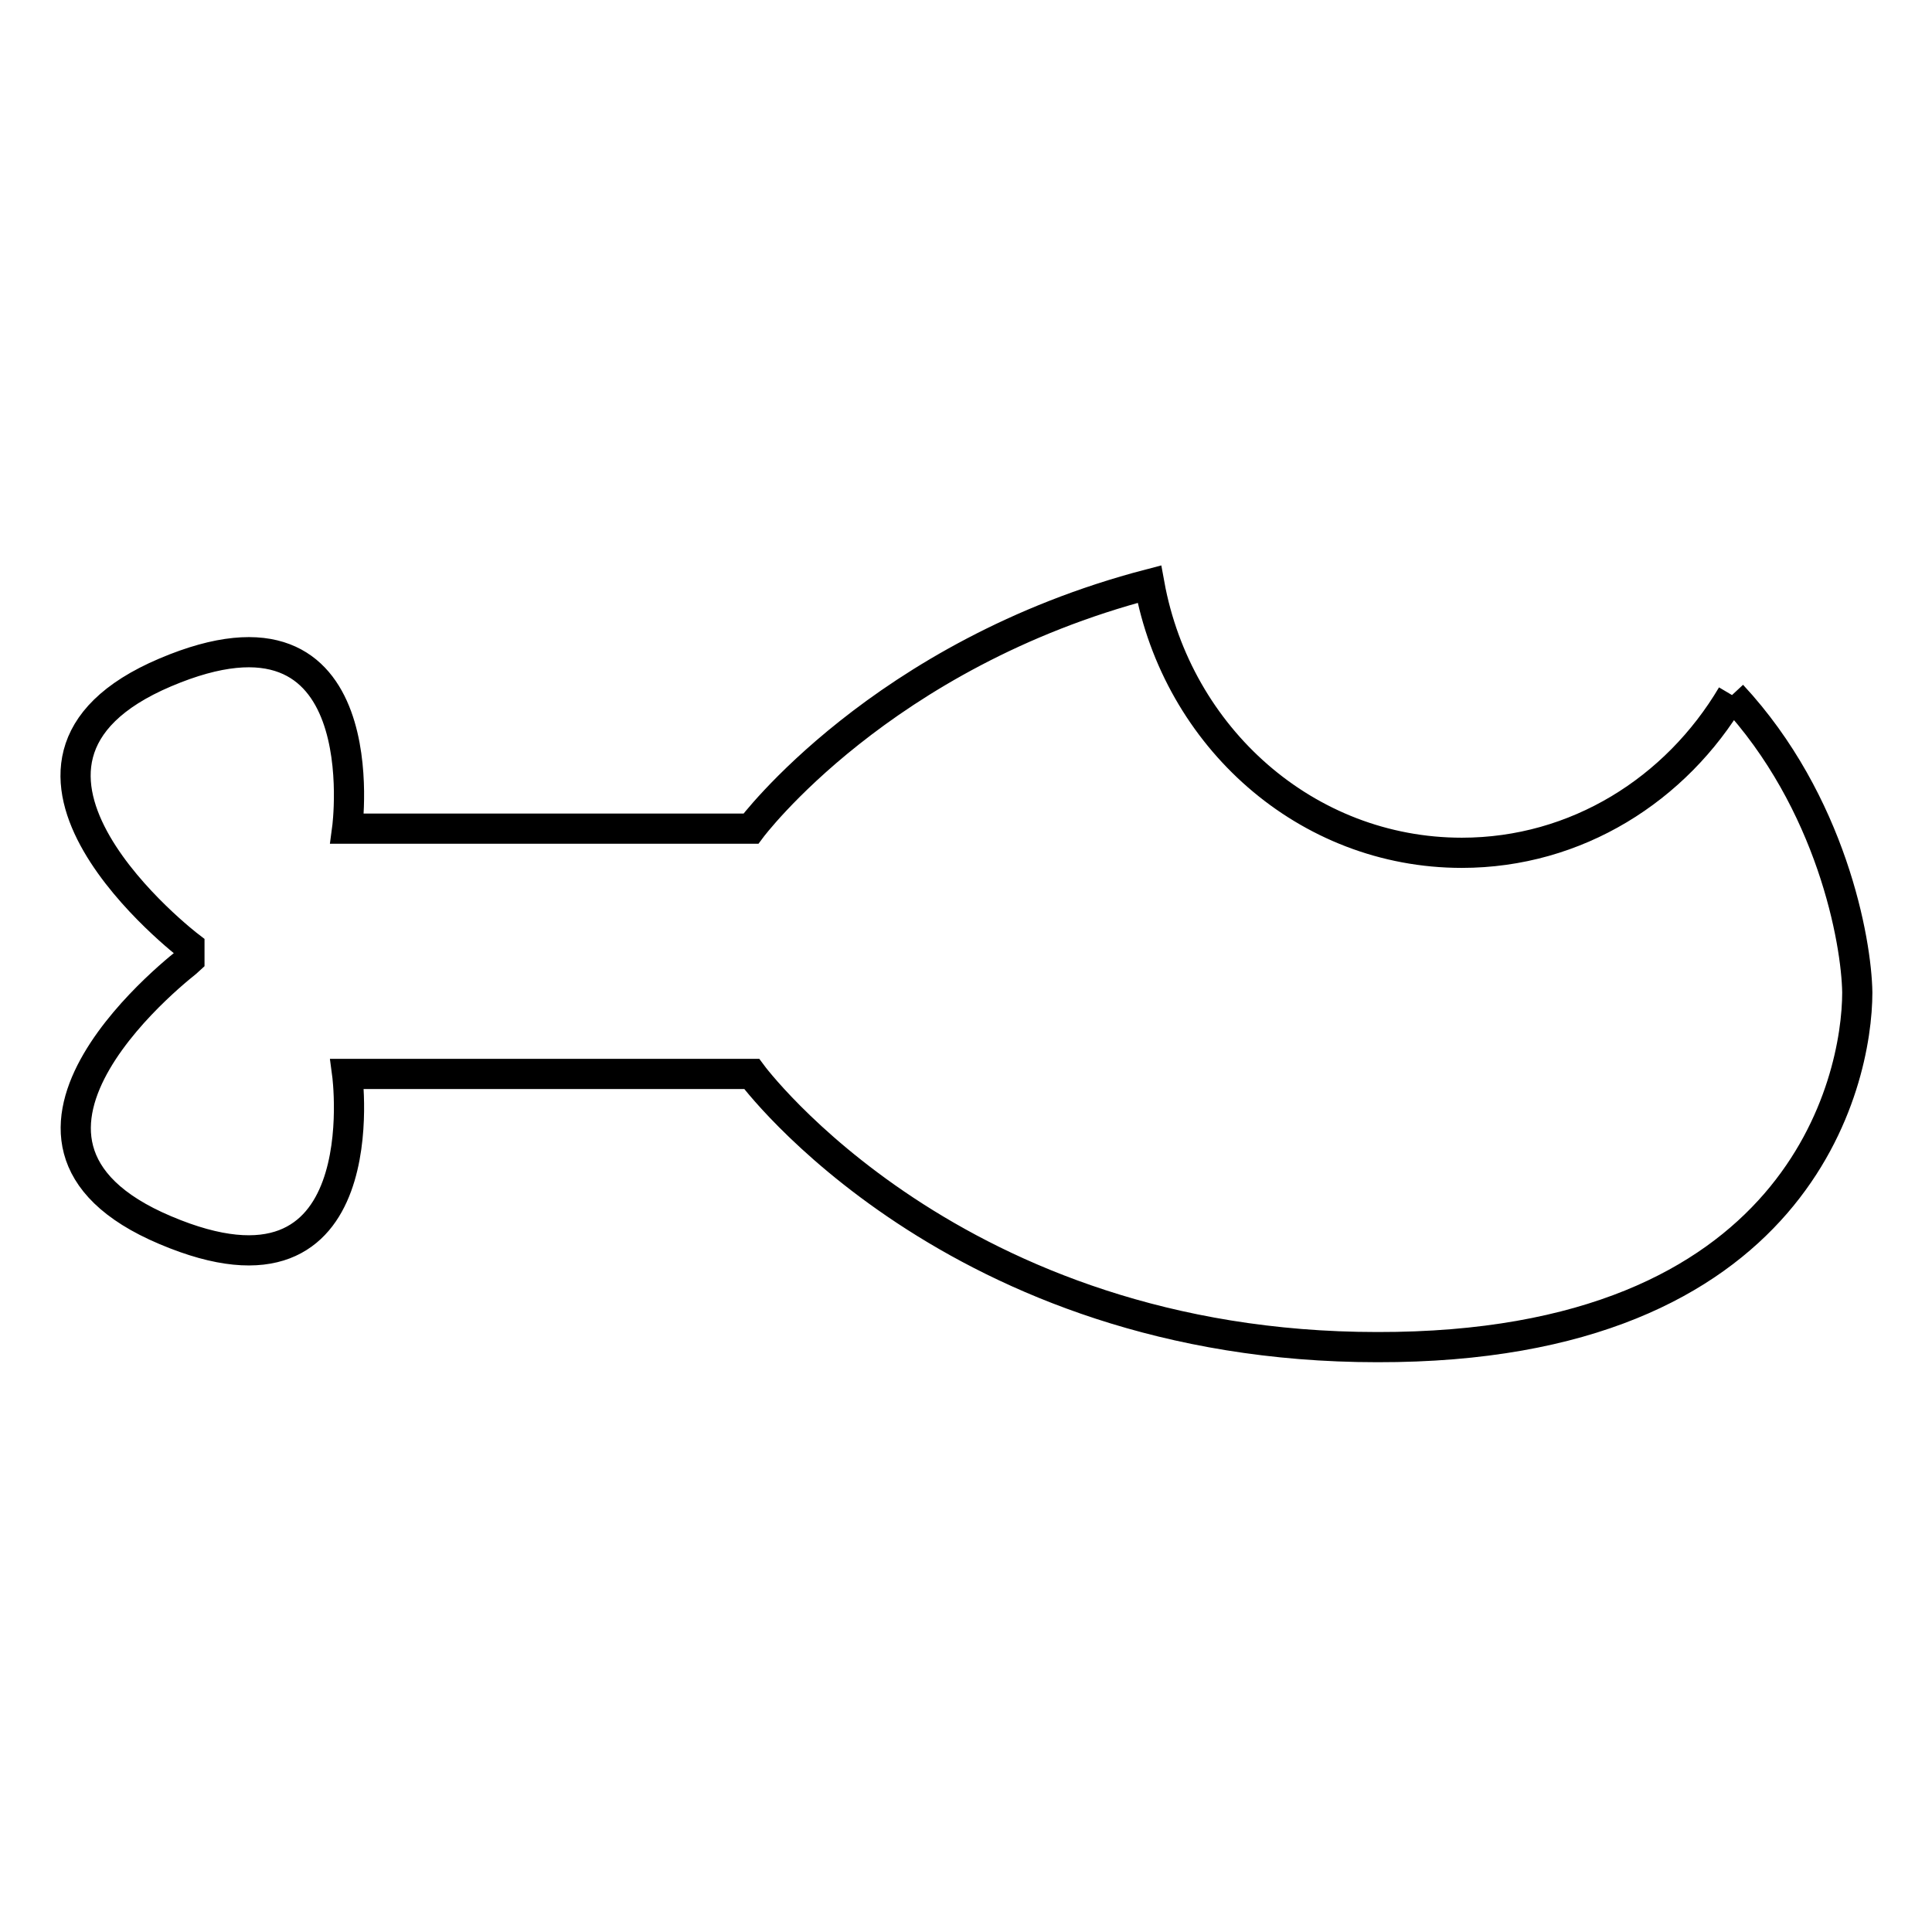 <?xml version="1.0" encoding="utf-8"?>
<!-- Svg Vector Icons : http://www.onlinewebfonts.com/icon -->
<!DOCTYPE svg PUBLIC "-//W3C//DTD SVG 1.1//EN" "http://www.w3.org/Graphics/SVG/1.1/DTD/svg11.dtd">
<svg version="1.1" xmlns="http://www.w3.org/2000/svg" xmlns:xlink="http://www.w3.org/1999/xlink" x="0px" y="0px" viewBox="0 0 256 256" enable-background="new 0 0 256 256" xml:space="preserve">
<g> <path stroke-width="4" fill-opacity="0" stroke="#000000"  d="M229.5,92.1c-7.4,12.5-20.6,20.9-35.8,20.9c-20.6,0-37.7-15.3-41.4-35.6c-35.6,9.3-52.8,32.4-52.8,32.4H46 c0,0,4.4-32.8-24.1-20.7c-28.5,12.1,3.2,36.3,3.2,36.3v1.8c-0.1,0.1-31.6,23.8-3.2,35.8C50.4,175.1,46,142.3,46,142.3h53.6 c0,0,26.7,36.2,82.9,36.2c56,0.1,63.6-35.2,63.6-47C246,124.7,242.7,106.3,229.5,92.1"/></g>
</svg>